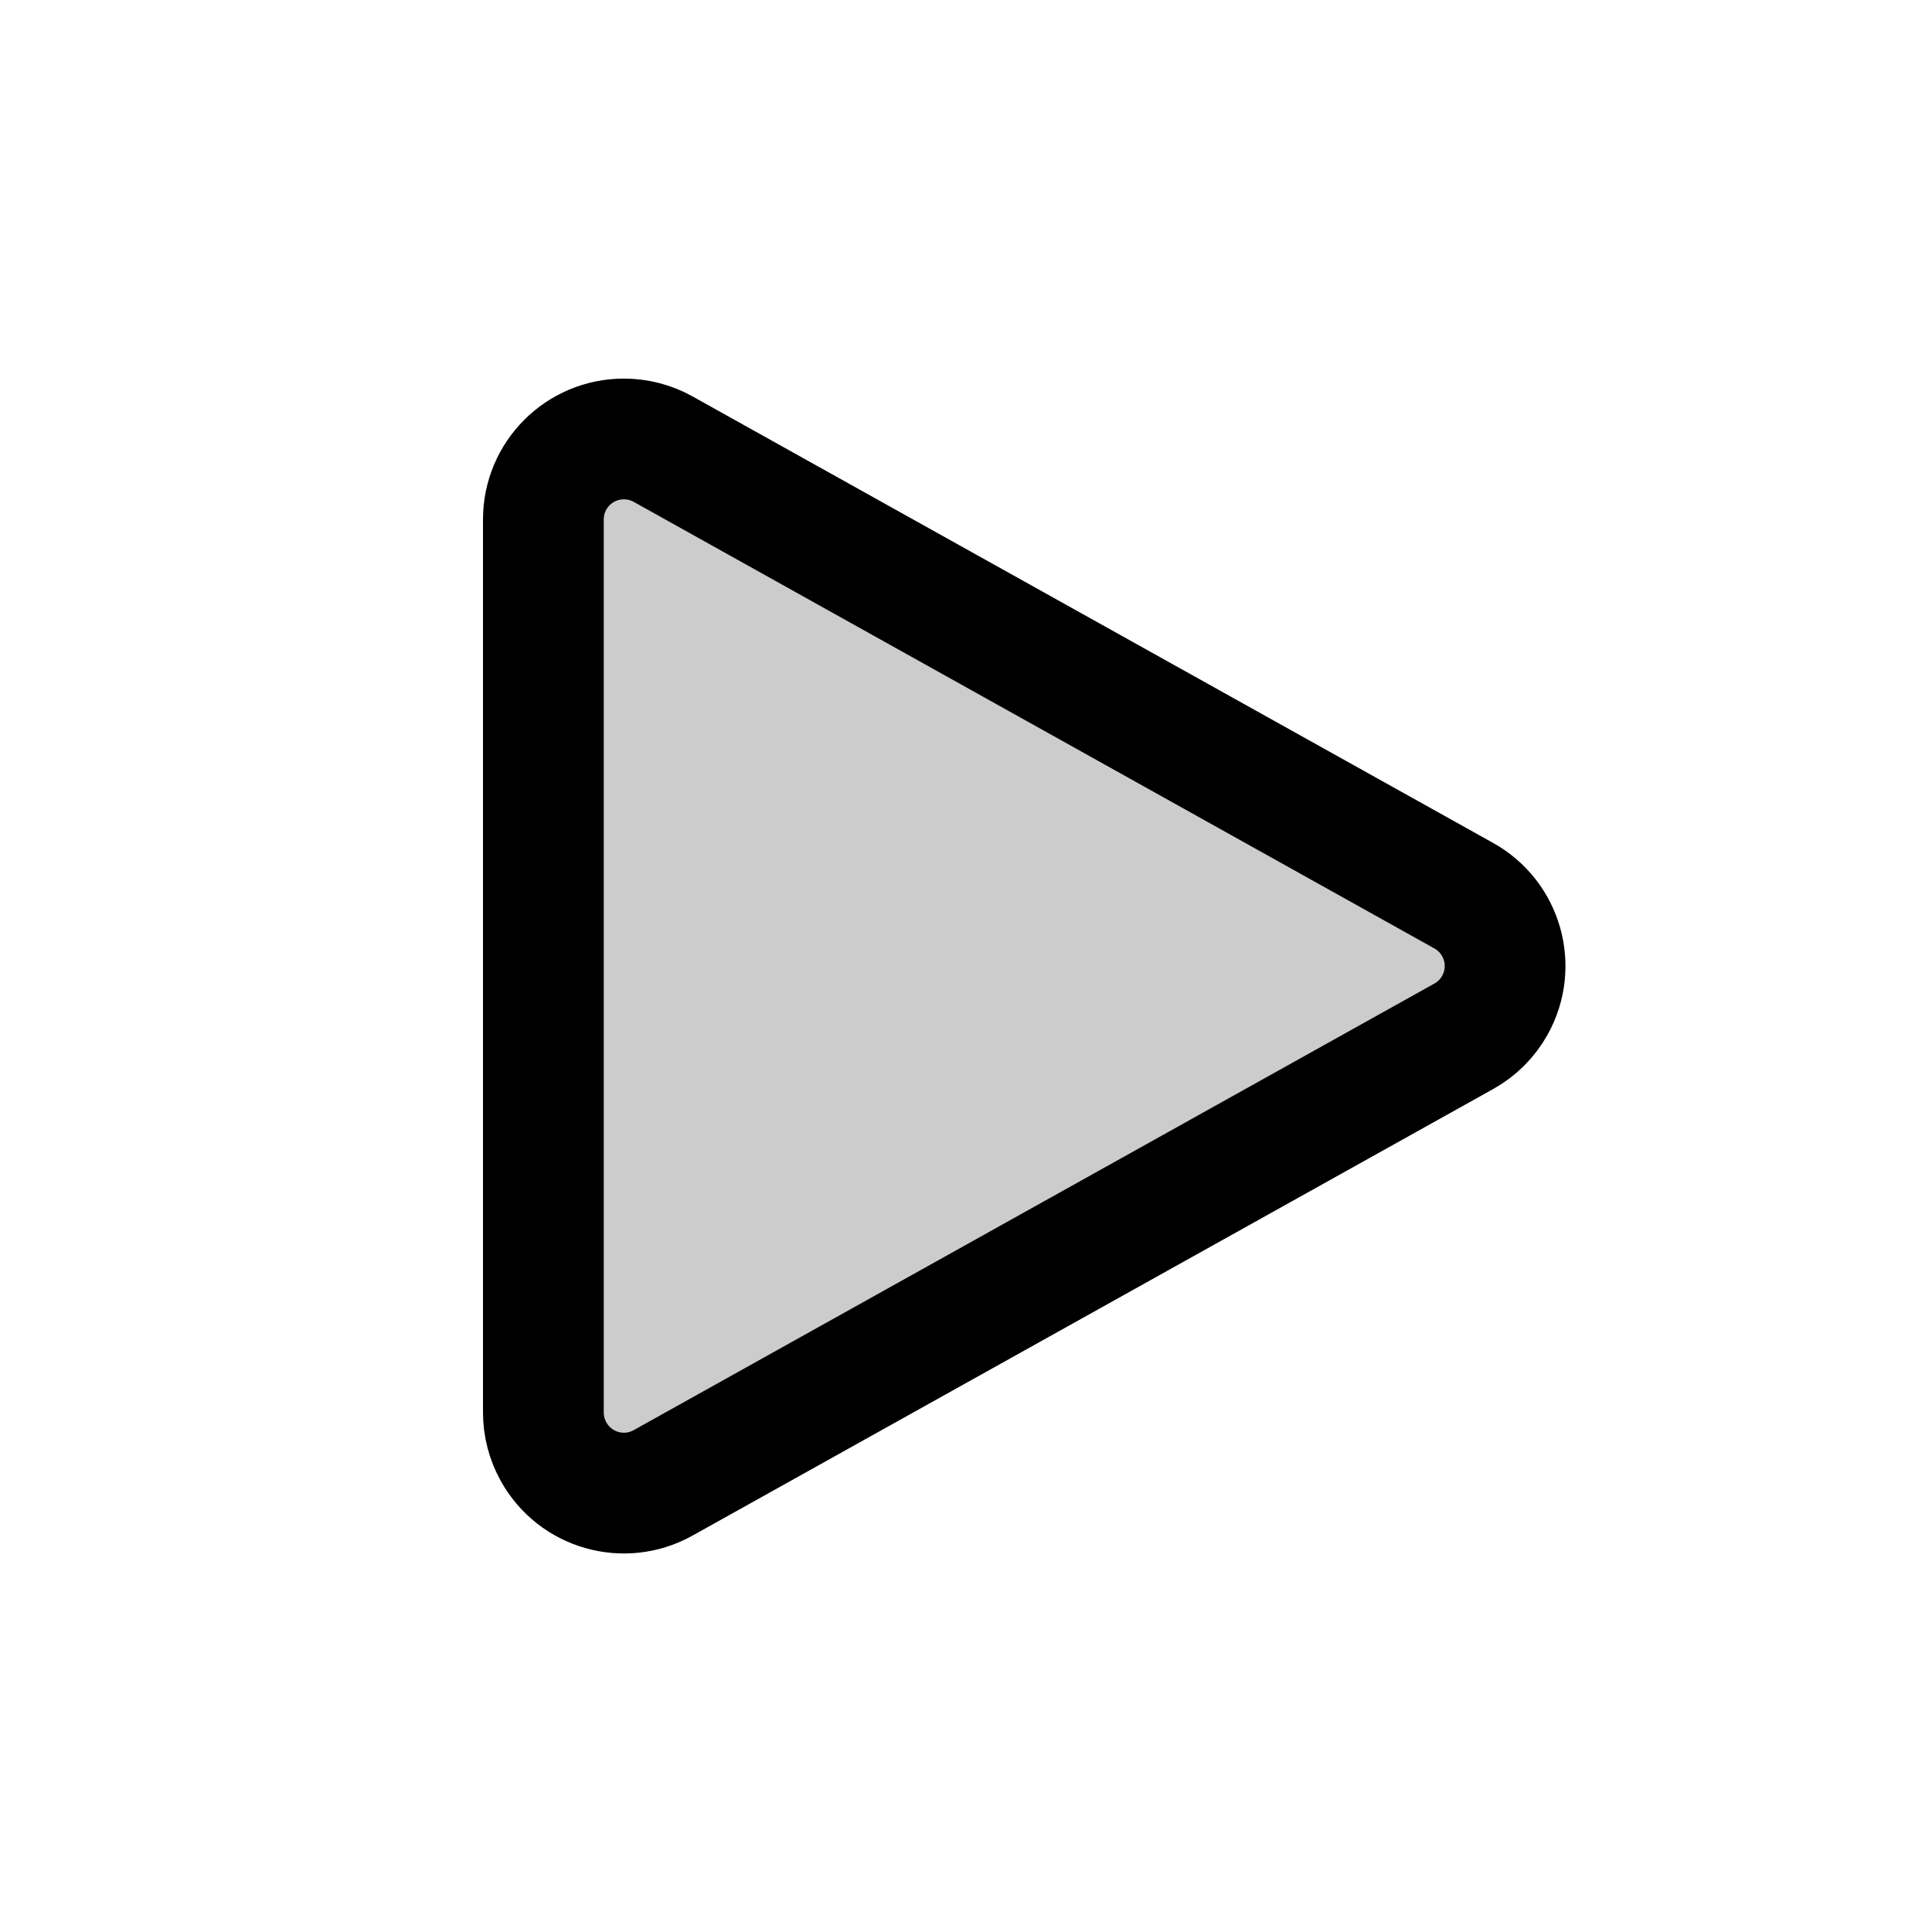 <svg xmlns="http://www.w3.org/2000/svg" xmlns:xlink="http://www.w3.org/1999/xlink" width="24" height="24" viewBox="0 0 24 24">
  <defs>
    <path id="img.misc.preview.24-a" d="M8.237,5.579 L18.184,11.127 C18.666,11.396 18.839,12.005 18.57,12.487 C18.48,12.649 18.346,12.783 18.184,12.873 L8.237,18.421 C7.755,18.69 7.146,18.517 6.877,18.034 C6.794,17.885 6.75,17.718 6.75,17.547 L6.75,6.453 C6.75,5.9 7.198,5.453 7.75,5.453 C7.92,5.453 8.088,5.496 8.237,5.579 Z"/>
  </defs>
  <use fill-opacity=".2" fill-rule="evenodd" stroke="#000" stroke-linejoin="round" stroke-width="1.5" xlink:href="#img.misc.preview.24-a"/>
</svg>